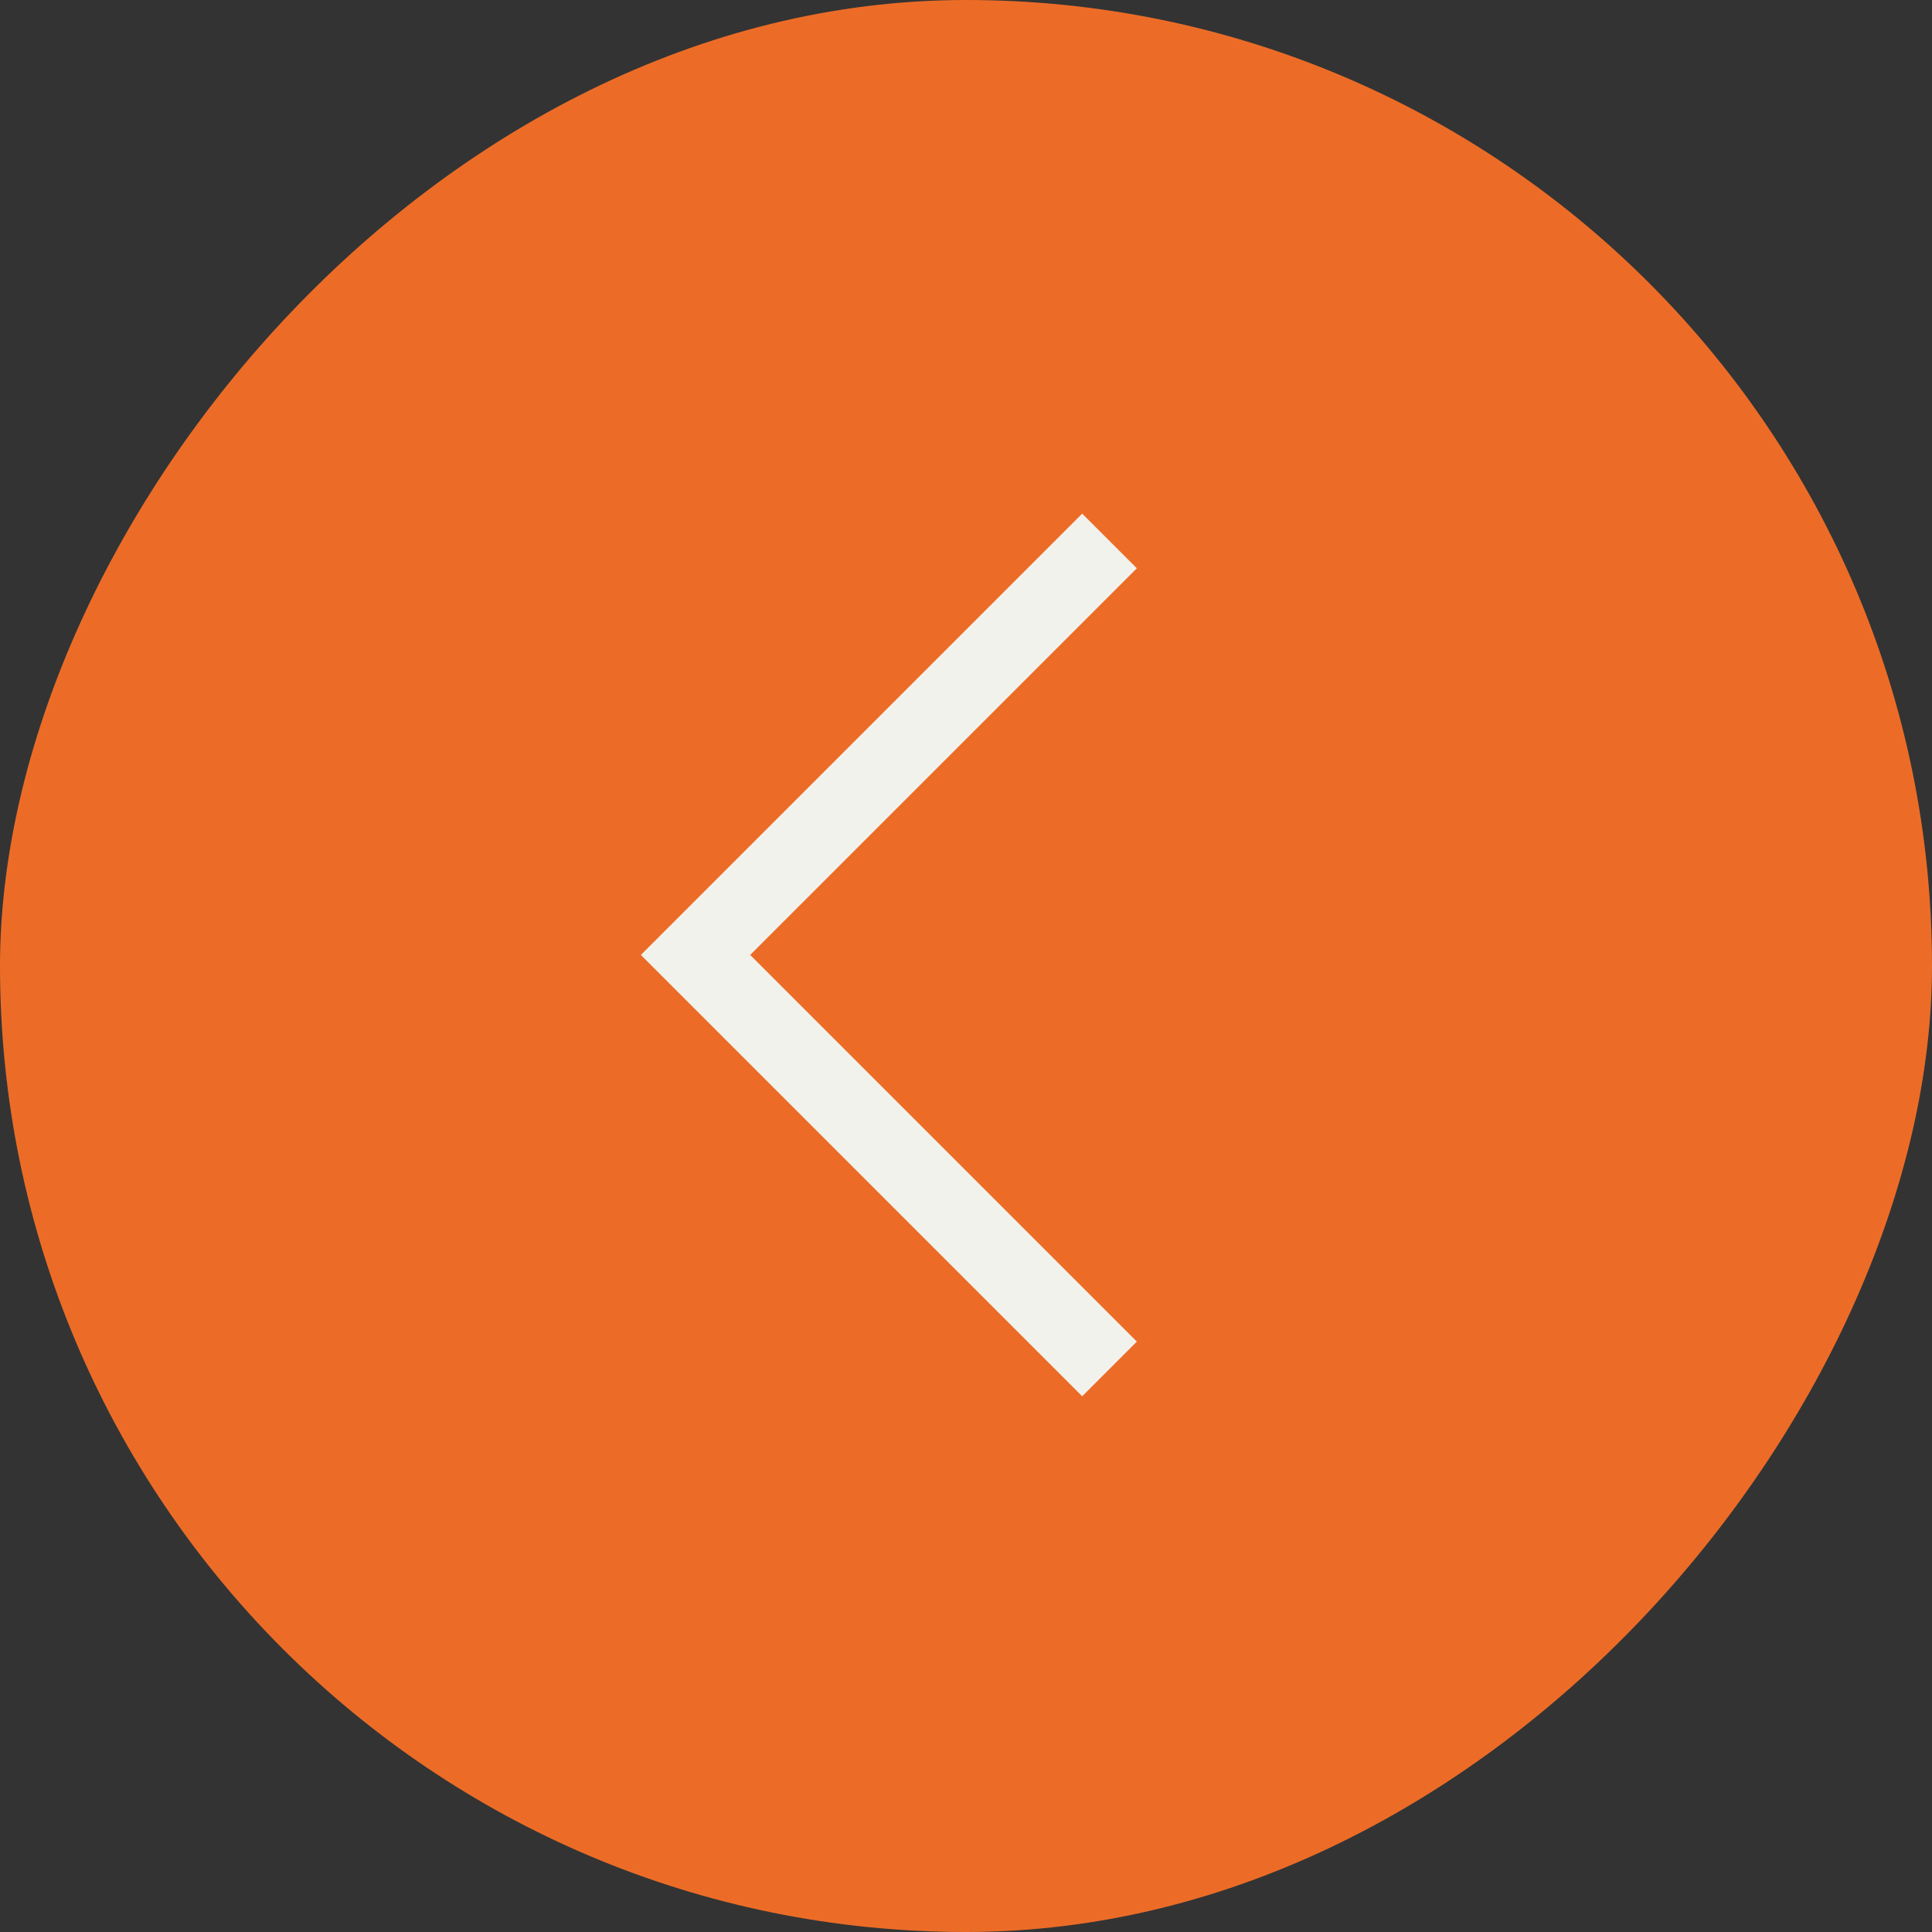 <?xml version="1.0" encoding="UTF-8"?> <svg xmlns="http://www.w3.org/2000/svg" width="25" height="25" viewBox="0 0 25 25" fill="none"><rect x="0" y="0" width="25" height="25" fill="#333333" stroke="none"/><rect width="25" height="25" rx="12.5" transform="matrix(-1 0 0 1 25 0)" fill="#EC6C27"></rect><path d="M14.357 7L9 12.357L14.357 17.714" stroke="#F2F2ED"></path></svg> 